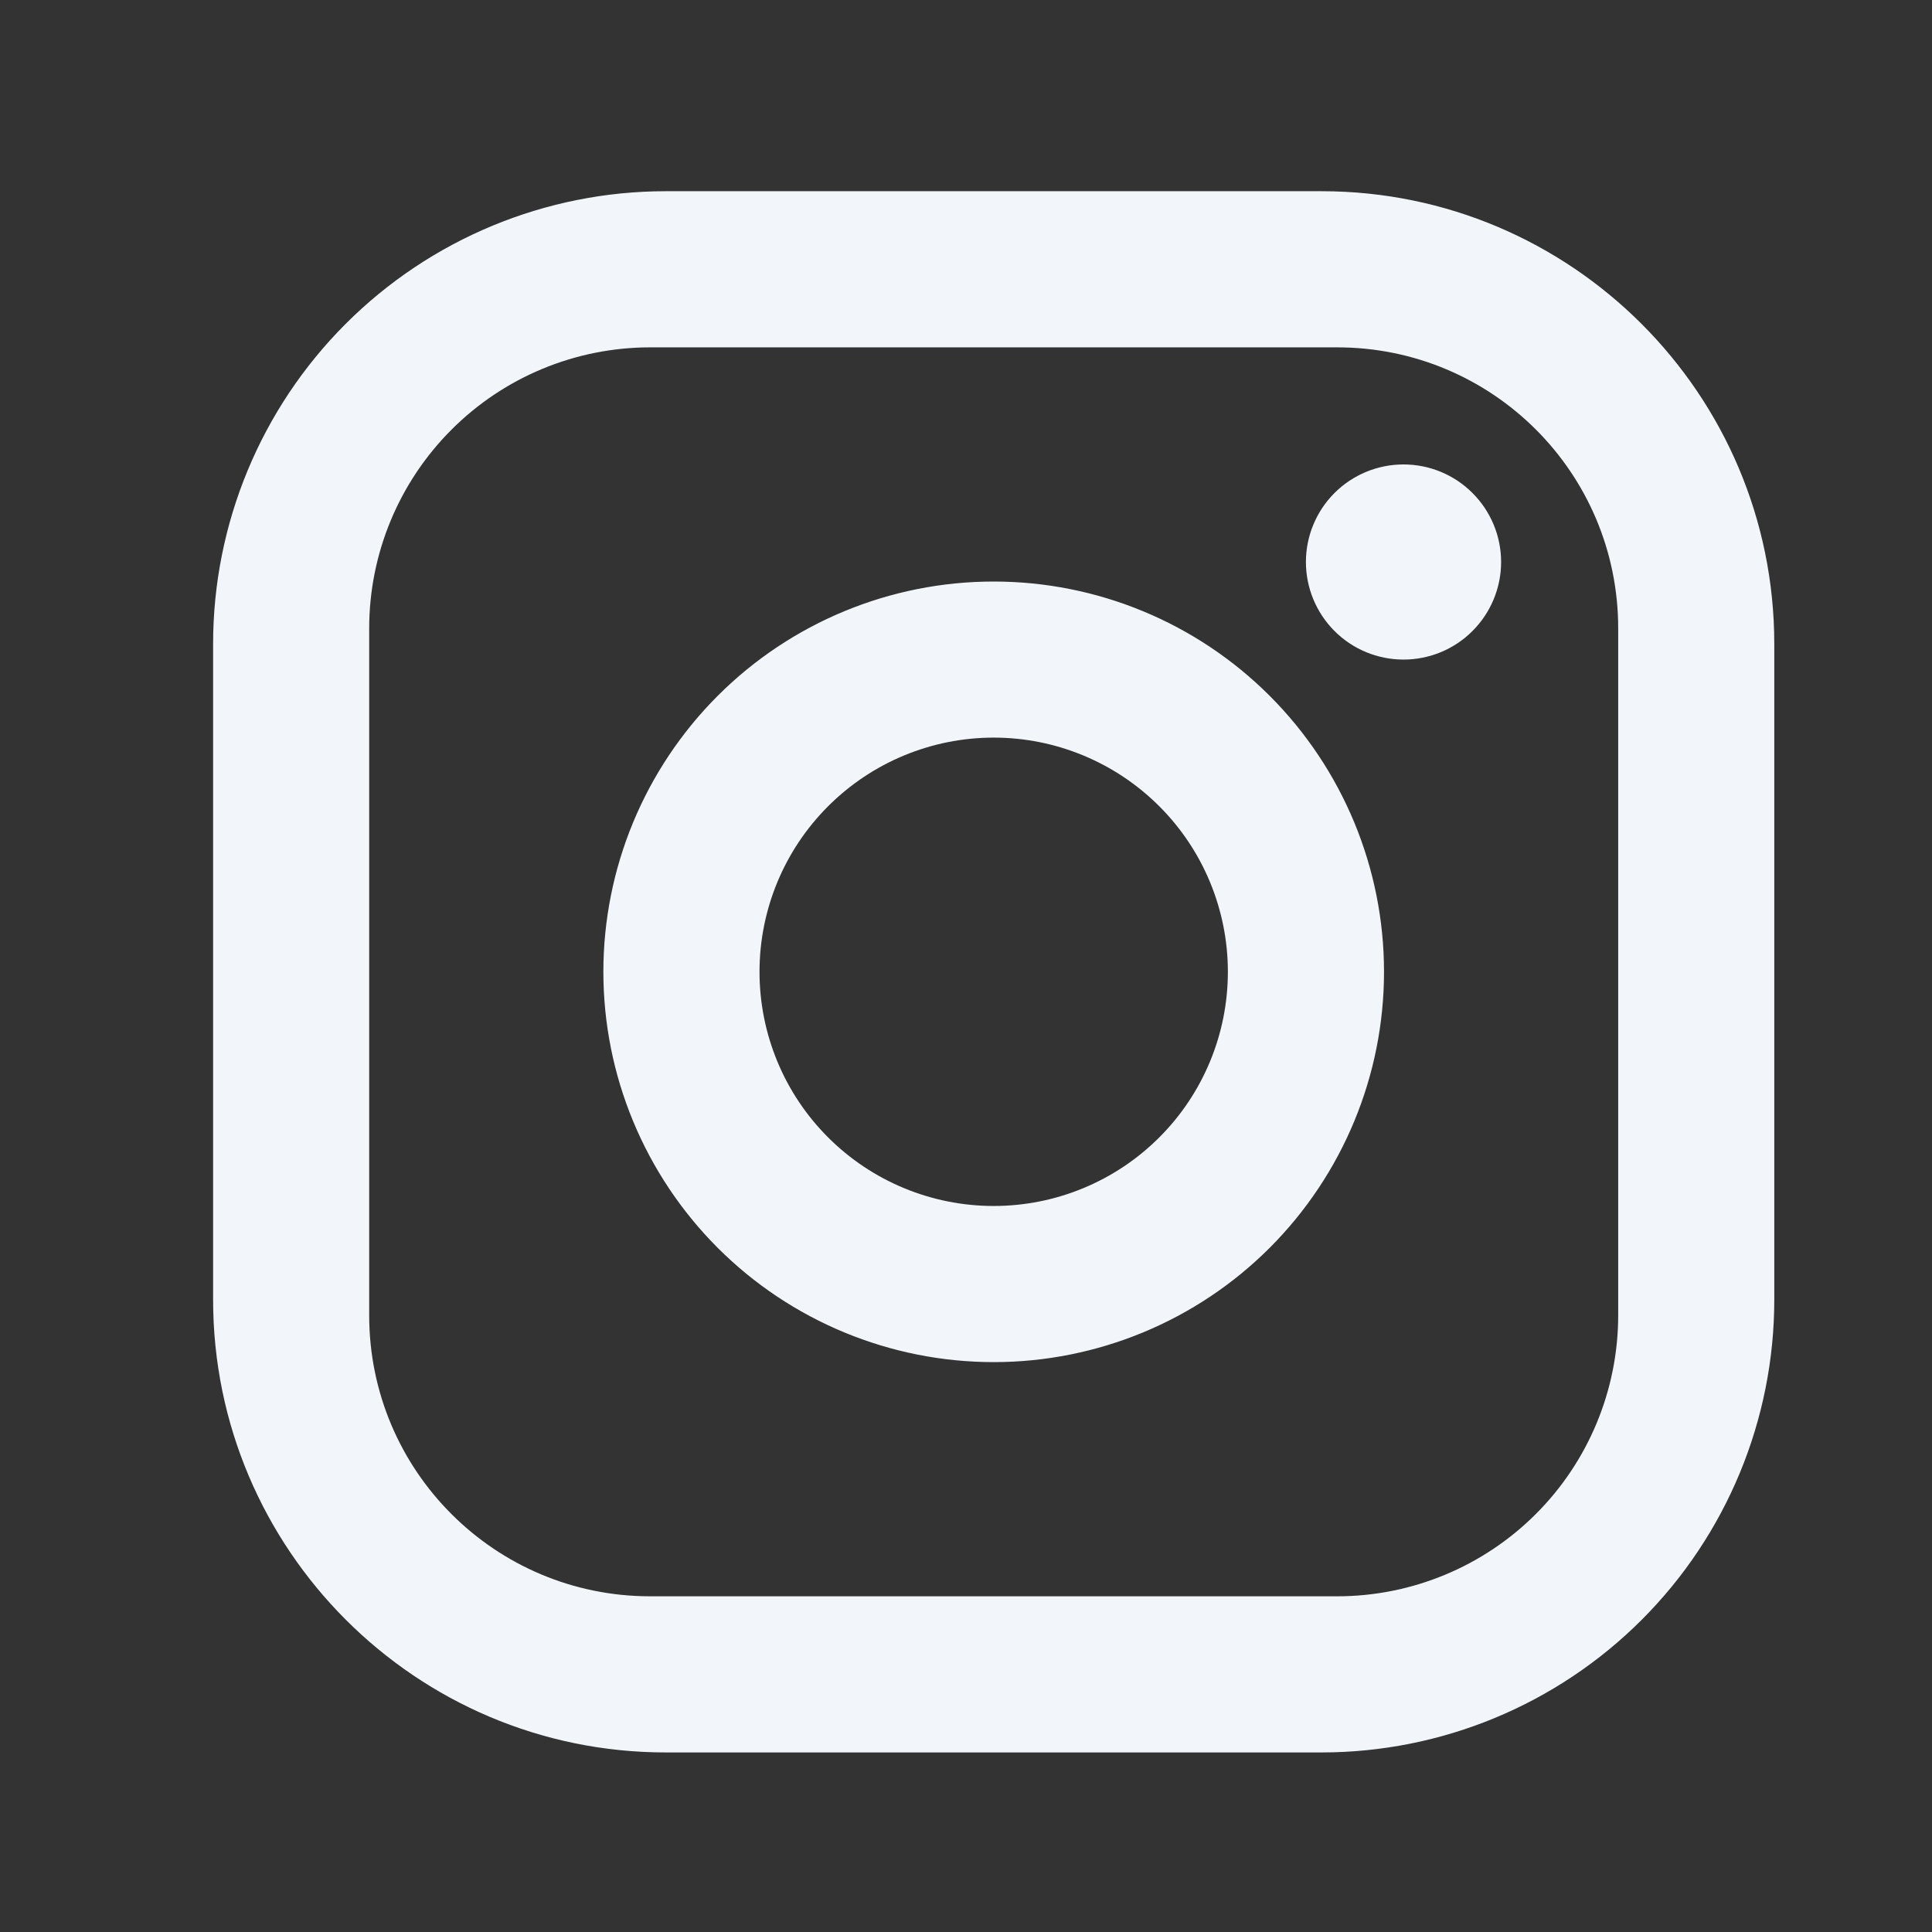 <svg width="33" height="33" viewBox="0 0 33 33" fill="none" xmlns="http://www.w3.org/2000/svg">
<rect x="0" y="0" width="33" height="33" fill="#333333" stroke="none"/>
<path d="M11.373 3.266H22.573C26.84 3.266 30.306 6.733 30.306 10.999V22.199C30.306 24.25 29.492 26.217 28.041 27.668C26.591 29.118 24.624 29.933 22.573 29.933H11.373C7.106 29.933 3.64 26.466 3.64 22.199V10.999C3.64 8.948 4.454 6.981 5.905 5.531C7.355 4.081 9.322 3.266 11.373 3.266ZM11.106 5.933C9.833 5.933 8.612 6.438 7.712 7.339C6.812 8.239 6.306 9.46 6.306 10.733V22.466C6.306 25.119 8.453 27.266 11.106 27.266H22.84C24.113 27.266 25.334 26.76 26.234 25.86C27.134 24.96 27.64 23.739 27.64 22.466V10.733C27.64 8.079 25.493 5.933 22.84 5.933H11.106ZM23.973 7.933C24.415 7.933 24.839 8.108 25.151 8.421C25.464 8.733 25.64 9.157 25.64 9.599C25.64 10.041 25.464 10.465 25.151 10.778C24.839 11.091 24.415 11.266 23.973 11.266C23.531 11.266 23.107 11.091 22.794 10.778C22.482 10.465 22.306 10.041 22.306 9.599C22.306 9.157 22.482 8.733 22.794 8.421C23.107 8.108 23.531 7.933 23.973 7.933ZM16.973 9.933C18.741 9.933 20.437 10.635 21.687 11.885C22.937 13.136 23.64 14.831 23.64 16.599C23.64 18.367 22.937 20.063 21.687 21.314C20.437 22.564 18.741 23.266 16.973 23.266C15.205 23.266 13.509 22.564 12.259 21.314C11.009 20.063 10.306 18.367 10.306 16.599C10.306 14.831 11.009 13.136 12.259 11.885C13.509 10.635 15.205 9.933 16.973 9.933ZM16.973 12.599C15.912 12.599 14.895 13.021 14.145 13.771C13.394 14.521 12.973 15.539 12.973 16.599C12.973 17.66 13.394 18.678 14.145 19.428C14.895 20.178 15.912 20.599 16.973 20.599C18.034 20.599 19.051 20.178 19.801 19.428C20.552 18.678 20.973 17.66 20.973 16.599C20.973 15.539 20.552 14.521 19.801 13.771C19.051 13.021 18.034 12.599 16.973 12.599Z" fill="#F2F5F9"/>
</svg>
